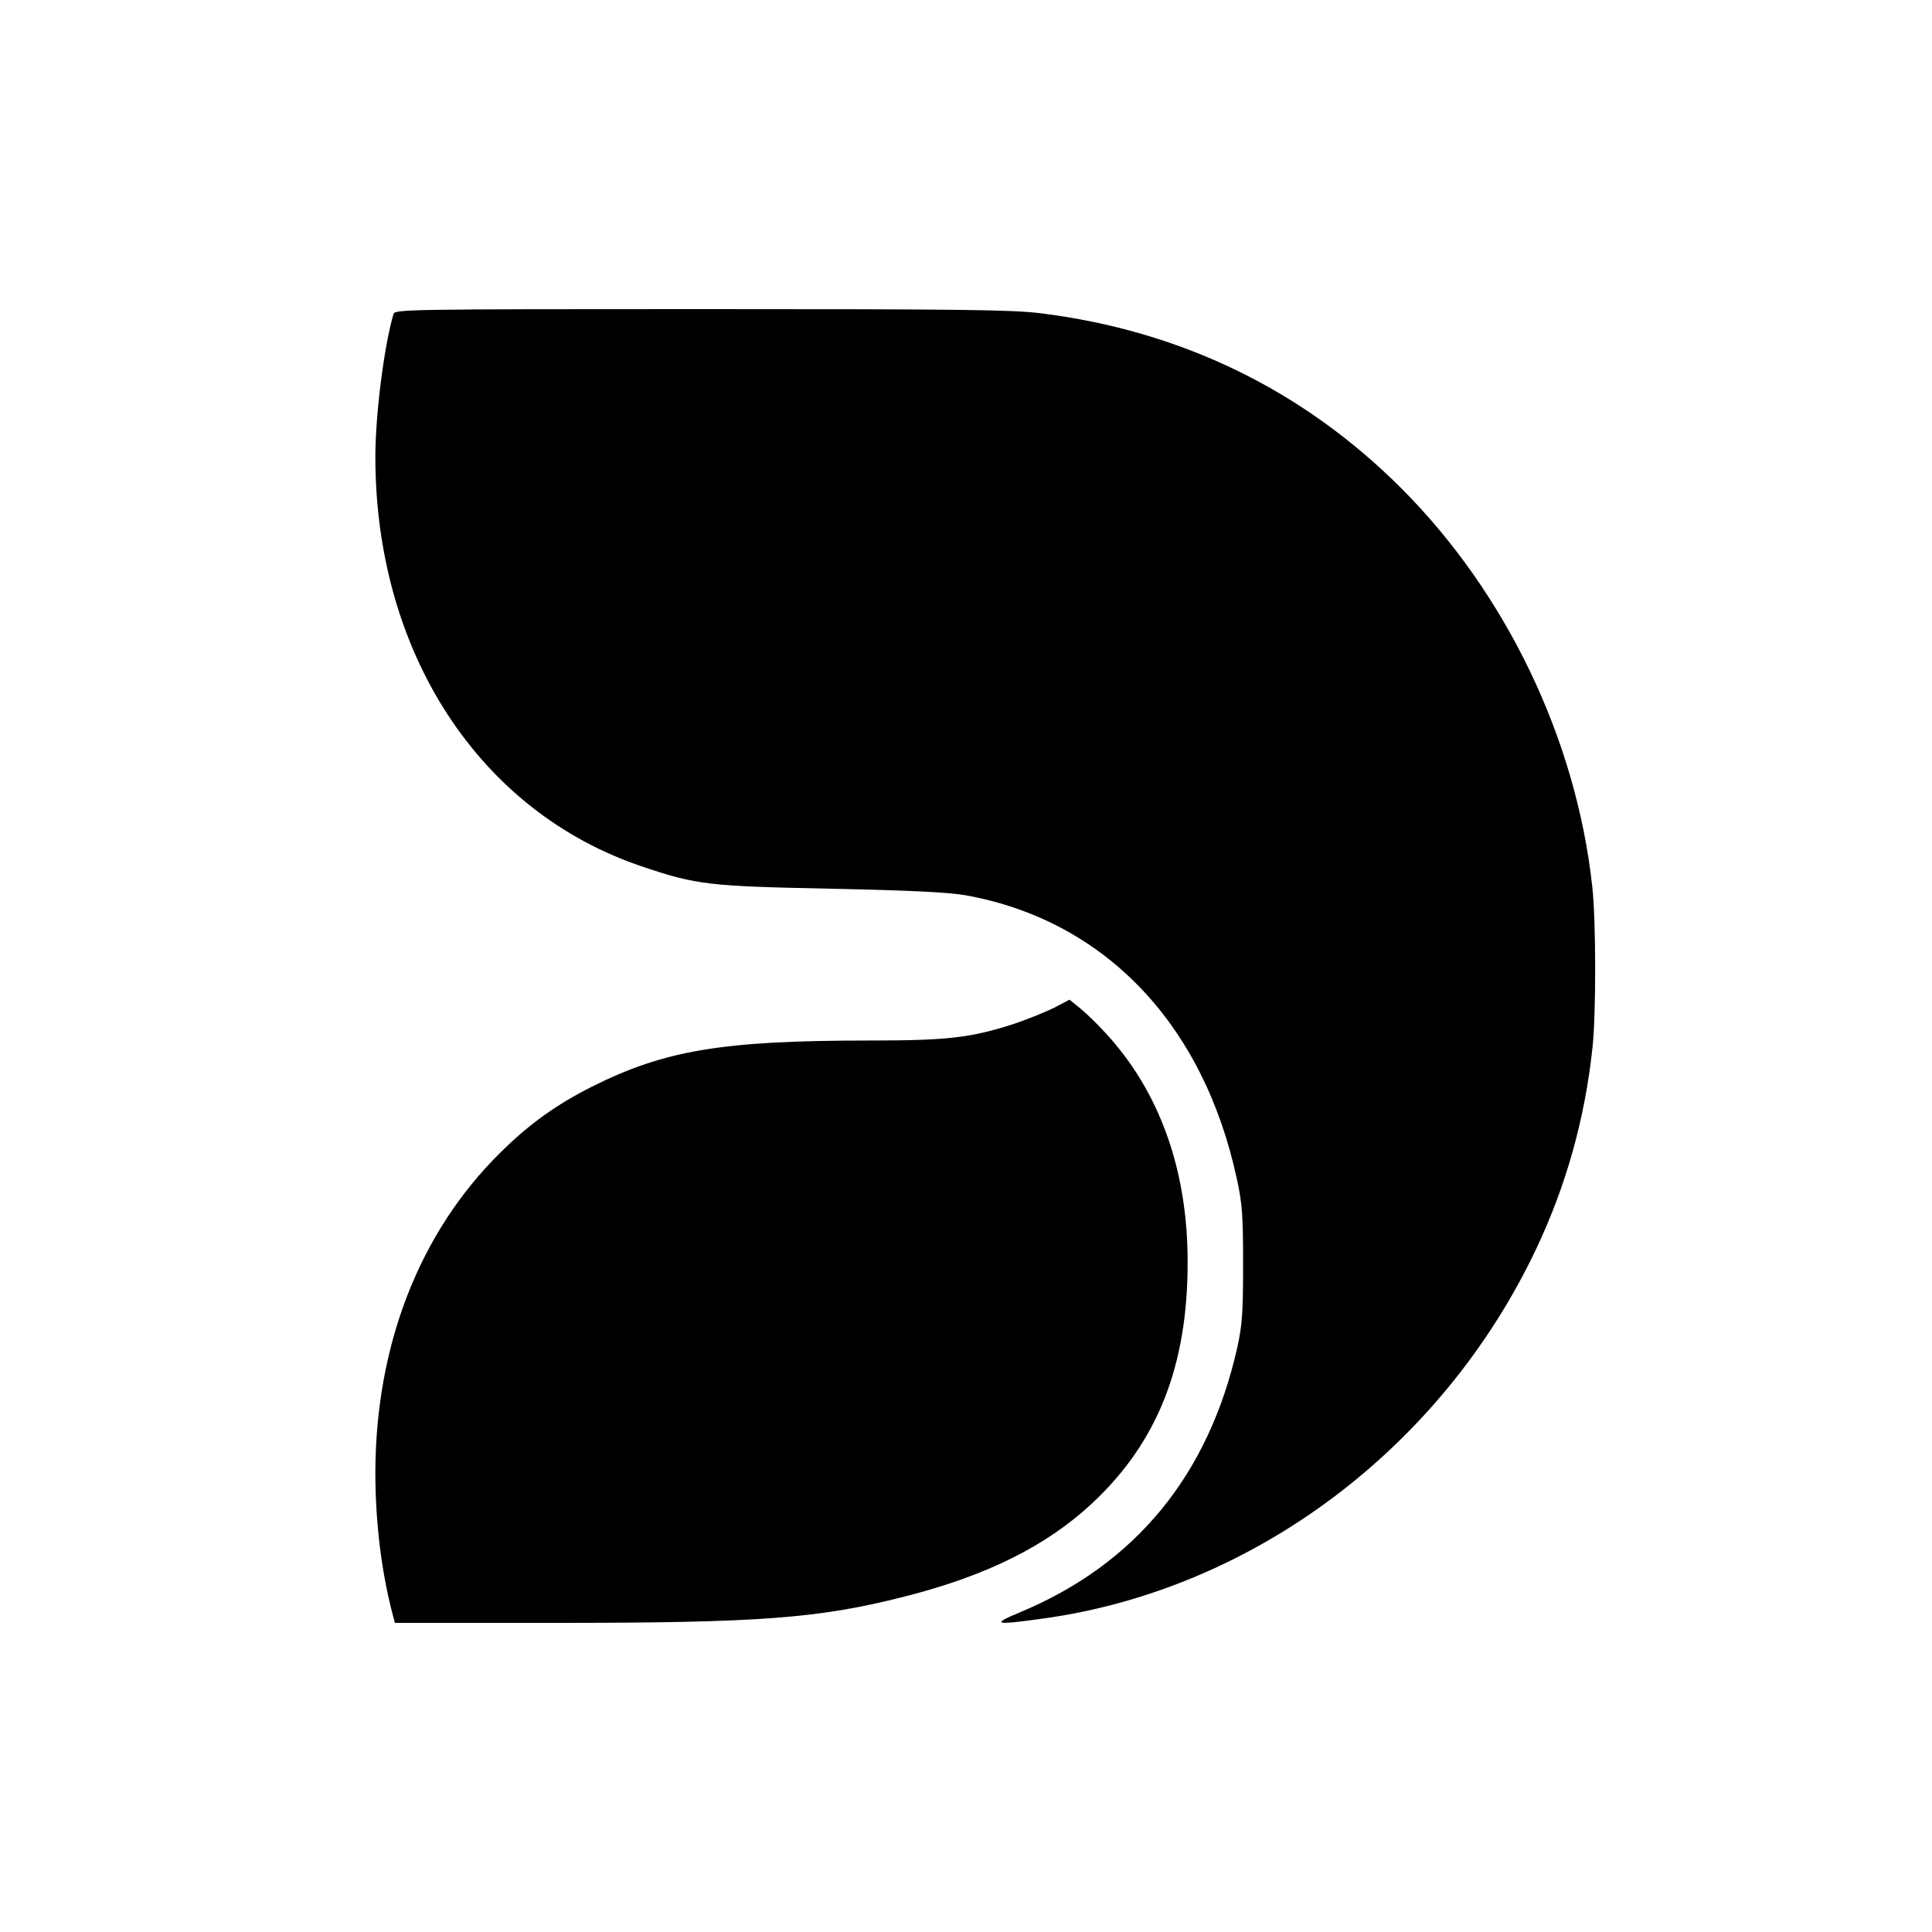 <?xml version="1.0" standalone="no"?>
<!DOCTYPE svg PUBLIC "-//W3C//DTD SVG 20010904//EN"
 "http://www.w3.org/TR/2001/REC-SVG-20010904/DTD/svg10.dtd">
<svg version="1.0" xmlns="http://www.w3.org/2000/svg"
 width="700pt" height="700pt" viewBox="0 0 700 700"
 preserveAspectRatio="xMidYMid meet">
<g transform="translate(0,700) scale(0.1,-0.1)"
fill="#000000" stroke="none">
<path d="M1426 5863 c-34 -113 -66 -366 -66 -518 0 -709 376 -1287 968 -1485
196 -66 239 -71 682 -80 290 -6 429 -13 490 -24 502 -91 860 -465 981 -1026
20 -90 23 -134 23 -310 0 -174 -3 -220 -21 -302 -104 -462 -368 -785 -788
-960 -106 -44 -92 -47 87 -22 760 106 1441 617 1783 1337 109 230 177 471 205
732 13 119 13 461 -1 583 -58 534 -312 1063 -692 1443 -356 356 -798 571
-1307 634 -105 13 -297 15 -1232 15 -1045 0 -1107 -1 -1112 -17z"/>
<path d="M3820 3349 c-30 -15 -97 -42 -147 -59 -156 -50 -238 -60 -522 -60
-534 0 -742 -35 -1006 -167 -127 -64 -226 -134 -331 -238 -293 -288 -453 -697
-454 -1160 0 -176 21 -353 61 -508 l10 -37 582 0 c737 0 951 16 1259 94 302
76 521 185 688 342 234 220 343 495 343 869 1 335 -102 622 -299 834 -31 34
-73 74 -93 90 l-36 29 -55 -29z"/>
</g>
</svg>
